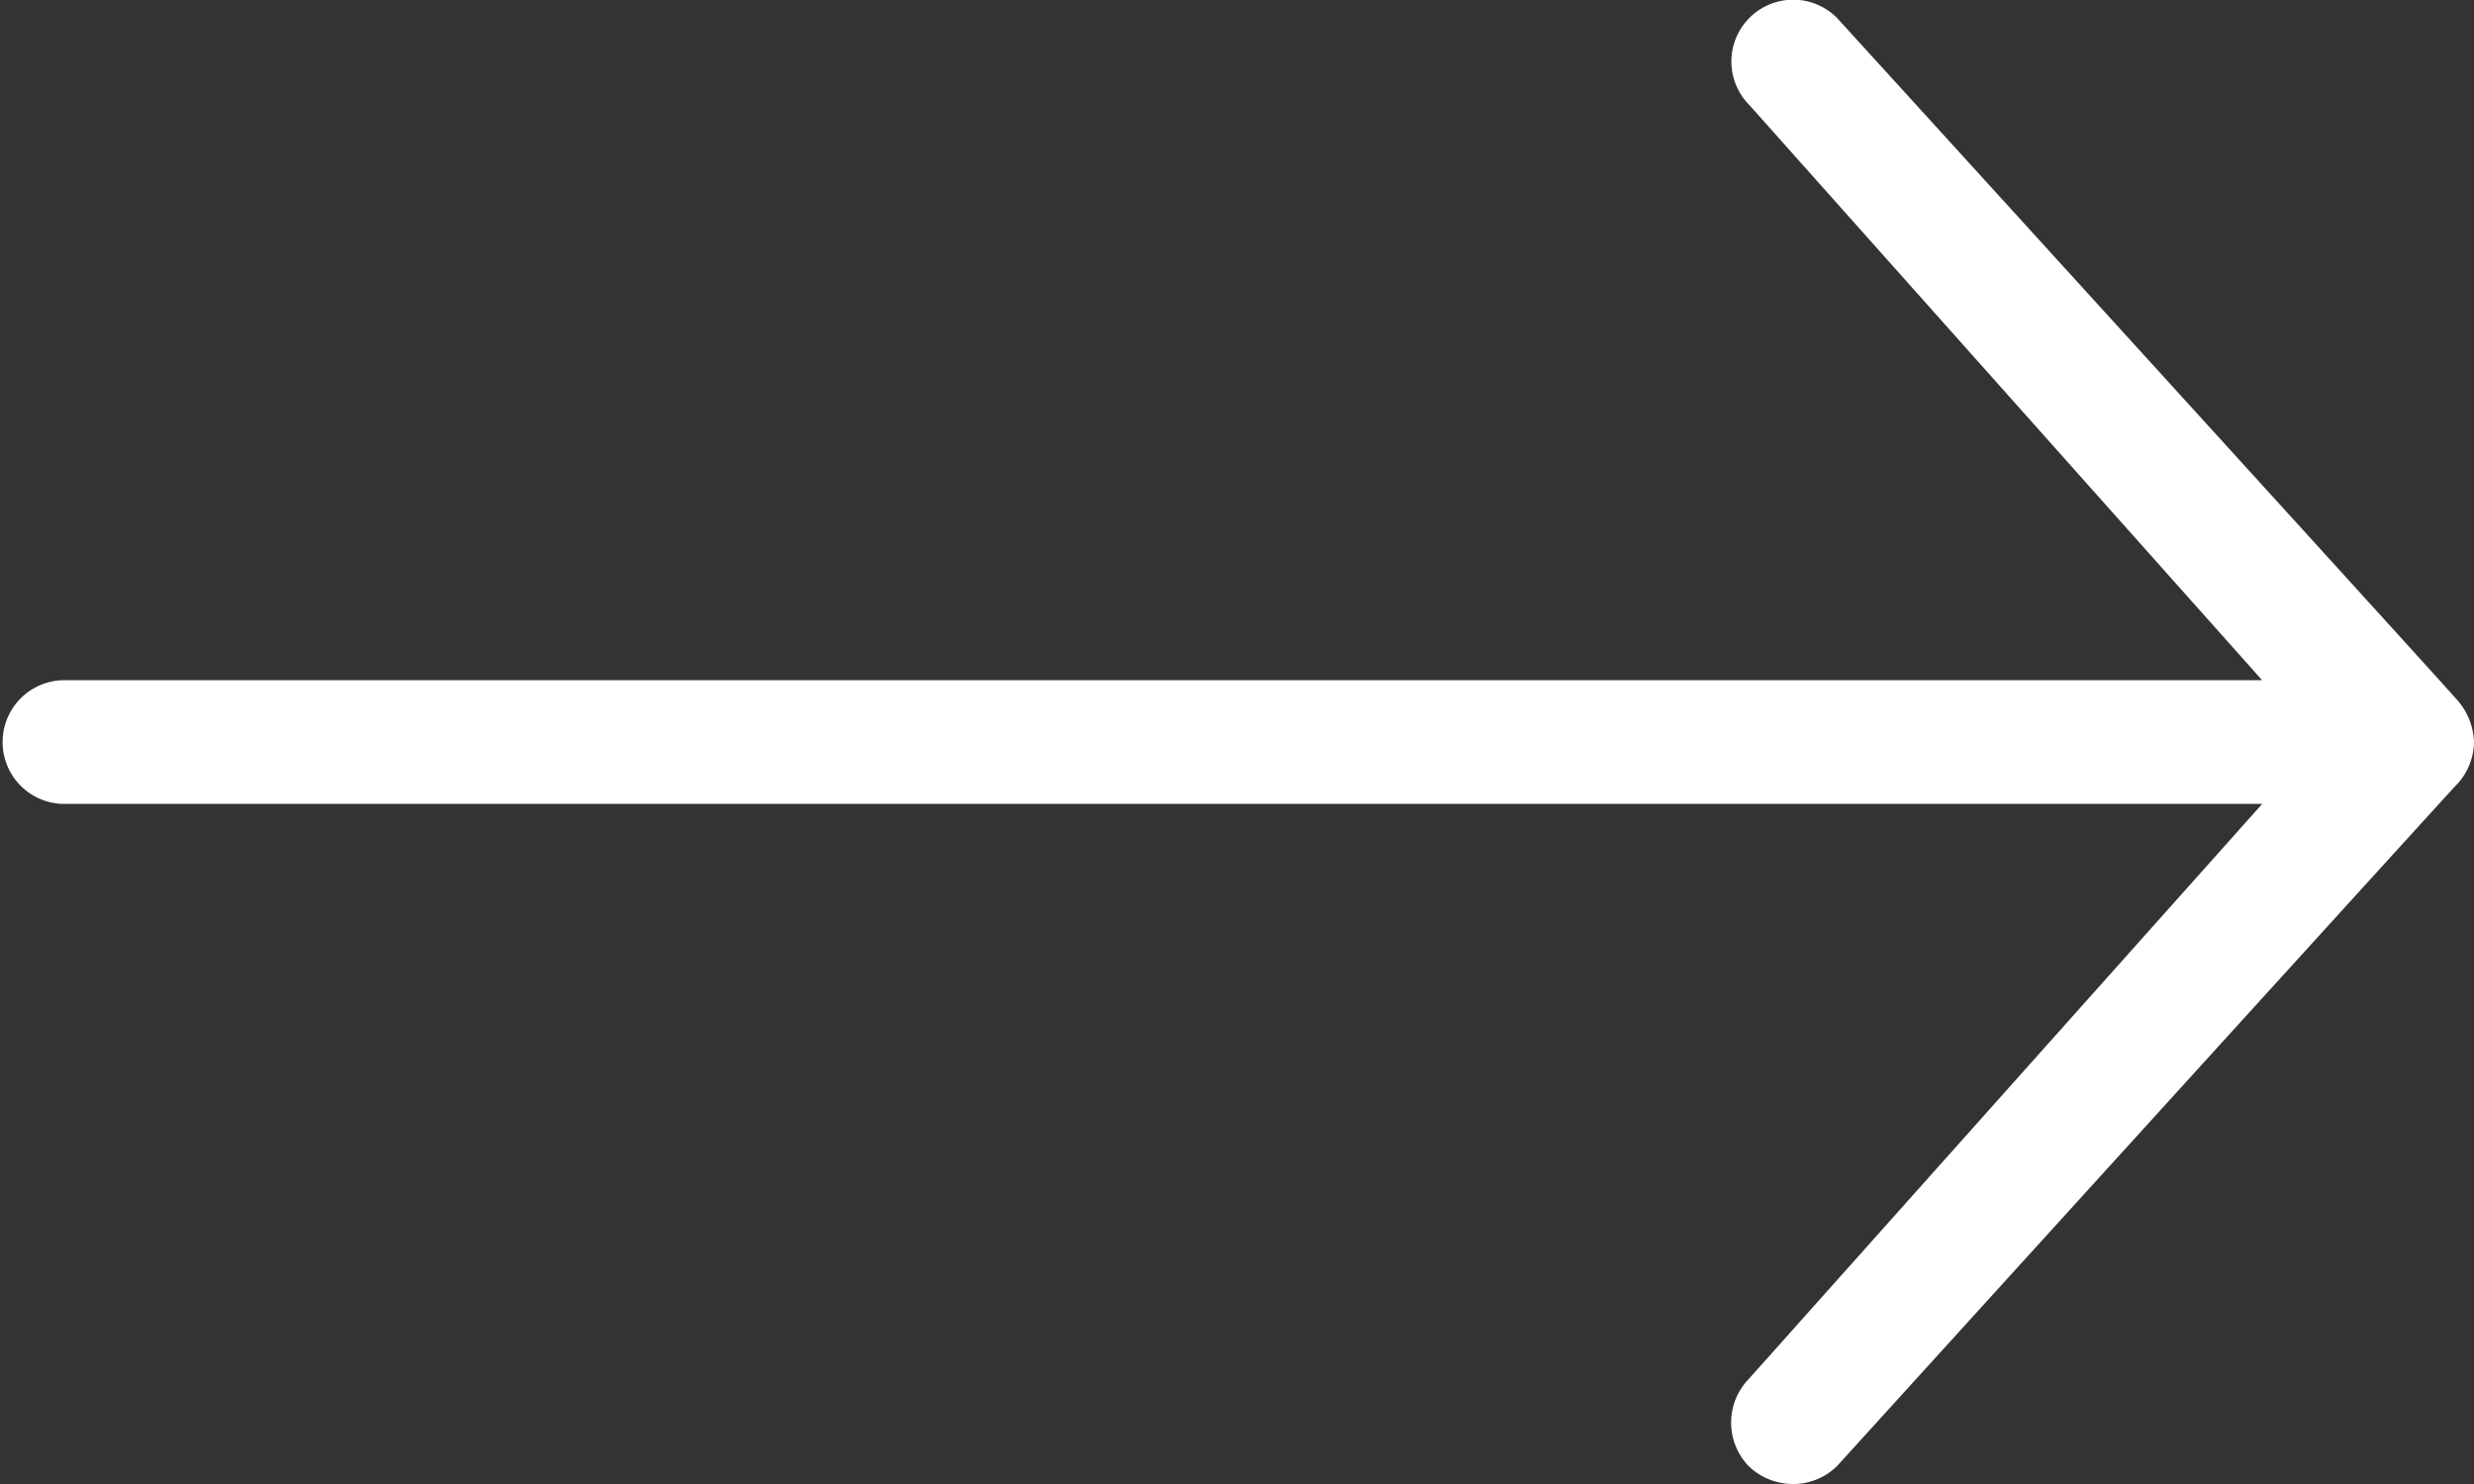 <svg xmlns="http://www.w3.org/2000/svg" width="22.5" height="13.501" viewBox="0 0 22.5 13.501">
  <rect x="0" y="0" width="22.5" height="13.501" fill="#333333" stroke="none"/>
  <path id="Icon_ion-ios-arrow-thin-right" data-name="Icon ion-ios-arrow-thin-right" d="M22.655,24.588a.571.571,0,0,1,0-.795l4.669-5.231H7.313a.563.563,0,0,1,0-1.125H27.323l-4.662-5.231a.562.562,0,1,1,.795-.795s5.569,6.117,5.625,6.188a.61.61,0,0,1,.169.4.577.577,0,0,1-.169.4c-.056.056-5.625,6.188-5.625,6.188a.569.569,0,0,1-.4.162A.582.582,0,0,1,22.655,24.588Z" transform="translate(-6.75 -11.249)" fill="#fff"/>
</svg>
